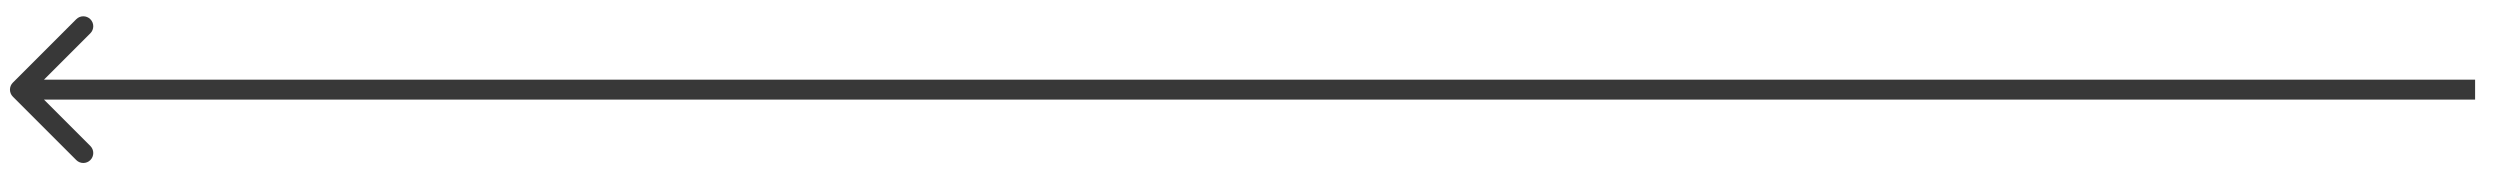 <?xml version="1.0" encoding="UTF-8"?> <svg xmlns="http://www.w3.org/2000/svg" width="251" height="19" viewBox="0 0 251 19" fill="none"><path d="M1.293 8.293C0.902 8.683 0.902 9.317 1.293 9.707L7.657 16.071C8.047 16.462 8.681 16.462 9.071 16.071C9.462 15.681 9.462 15.047 9.071 14.657L3.414 9L9.071 3.343C9.462 2.953 9.462 2.319 9.071 1.929C8.681 1.538 8.047 1.538 7.657 1.929L1.293 8.293ZM2 10H248.5V8H2V10Z" fill="#383838"></path></svg> 